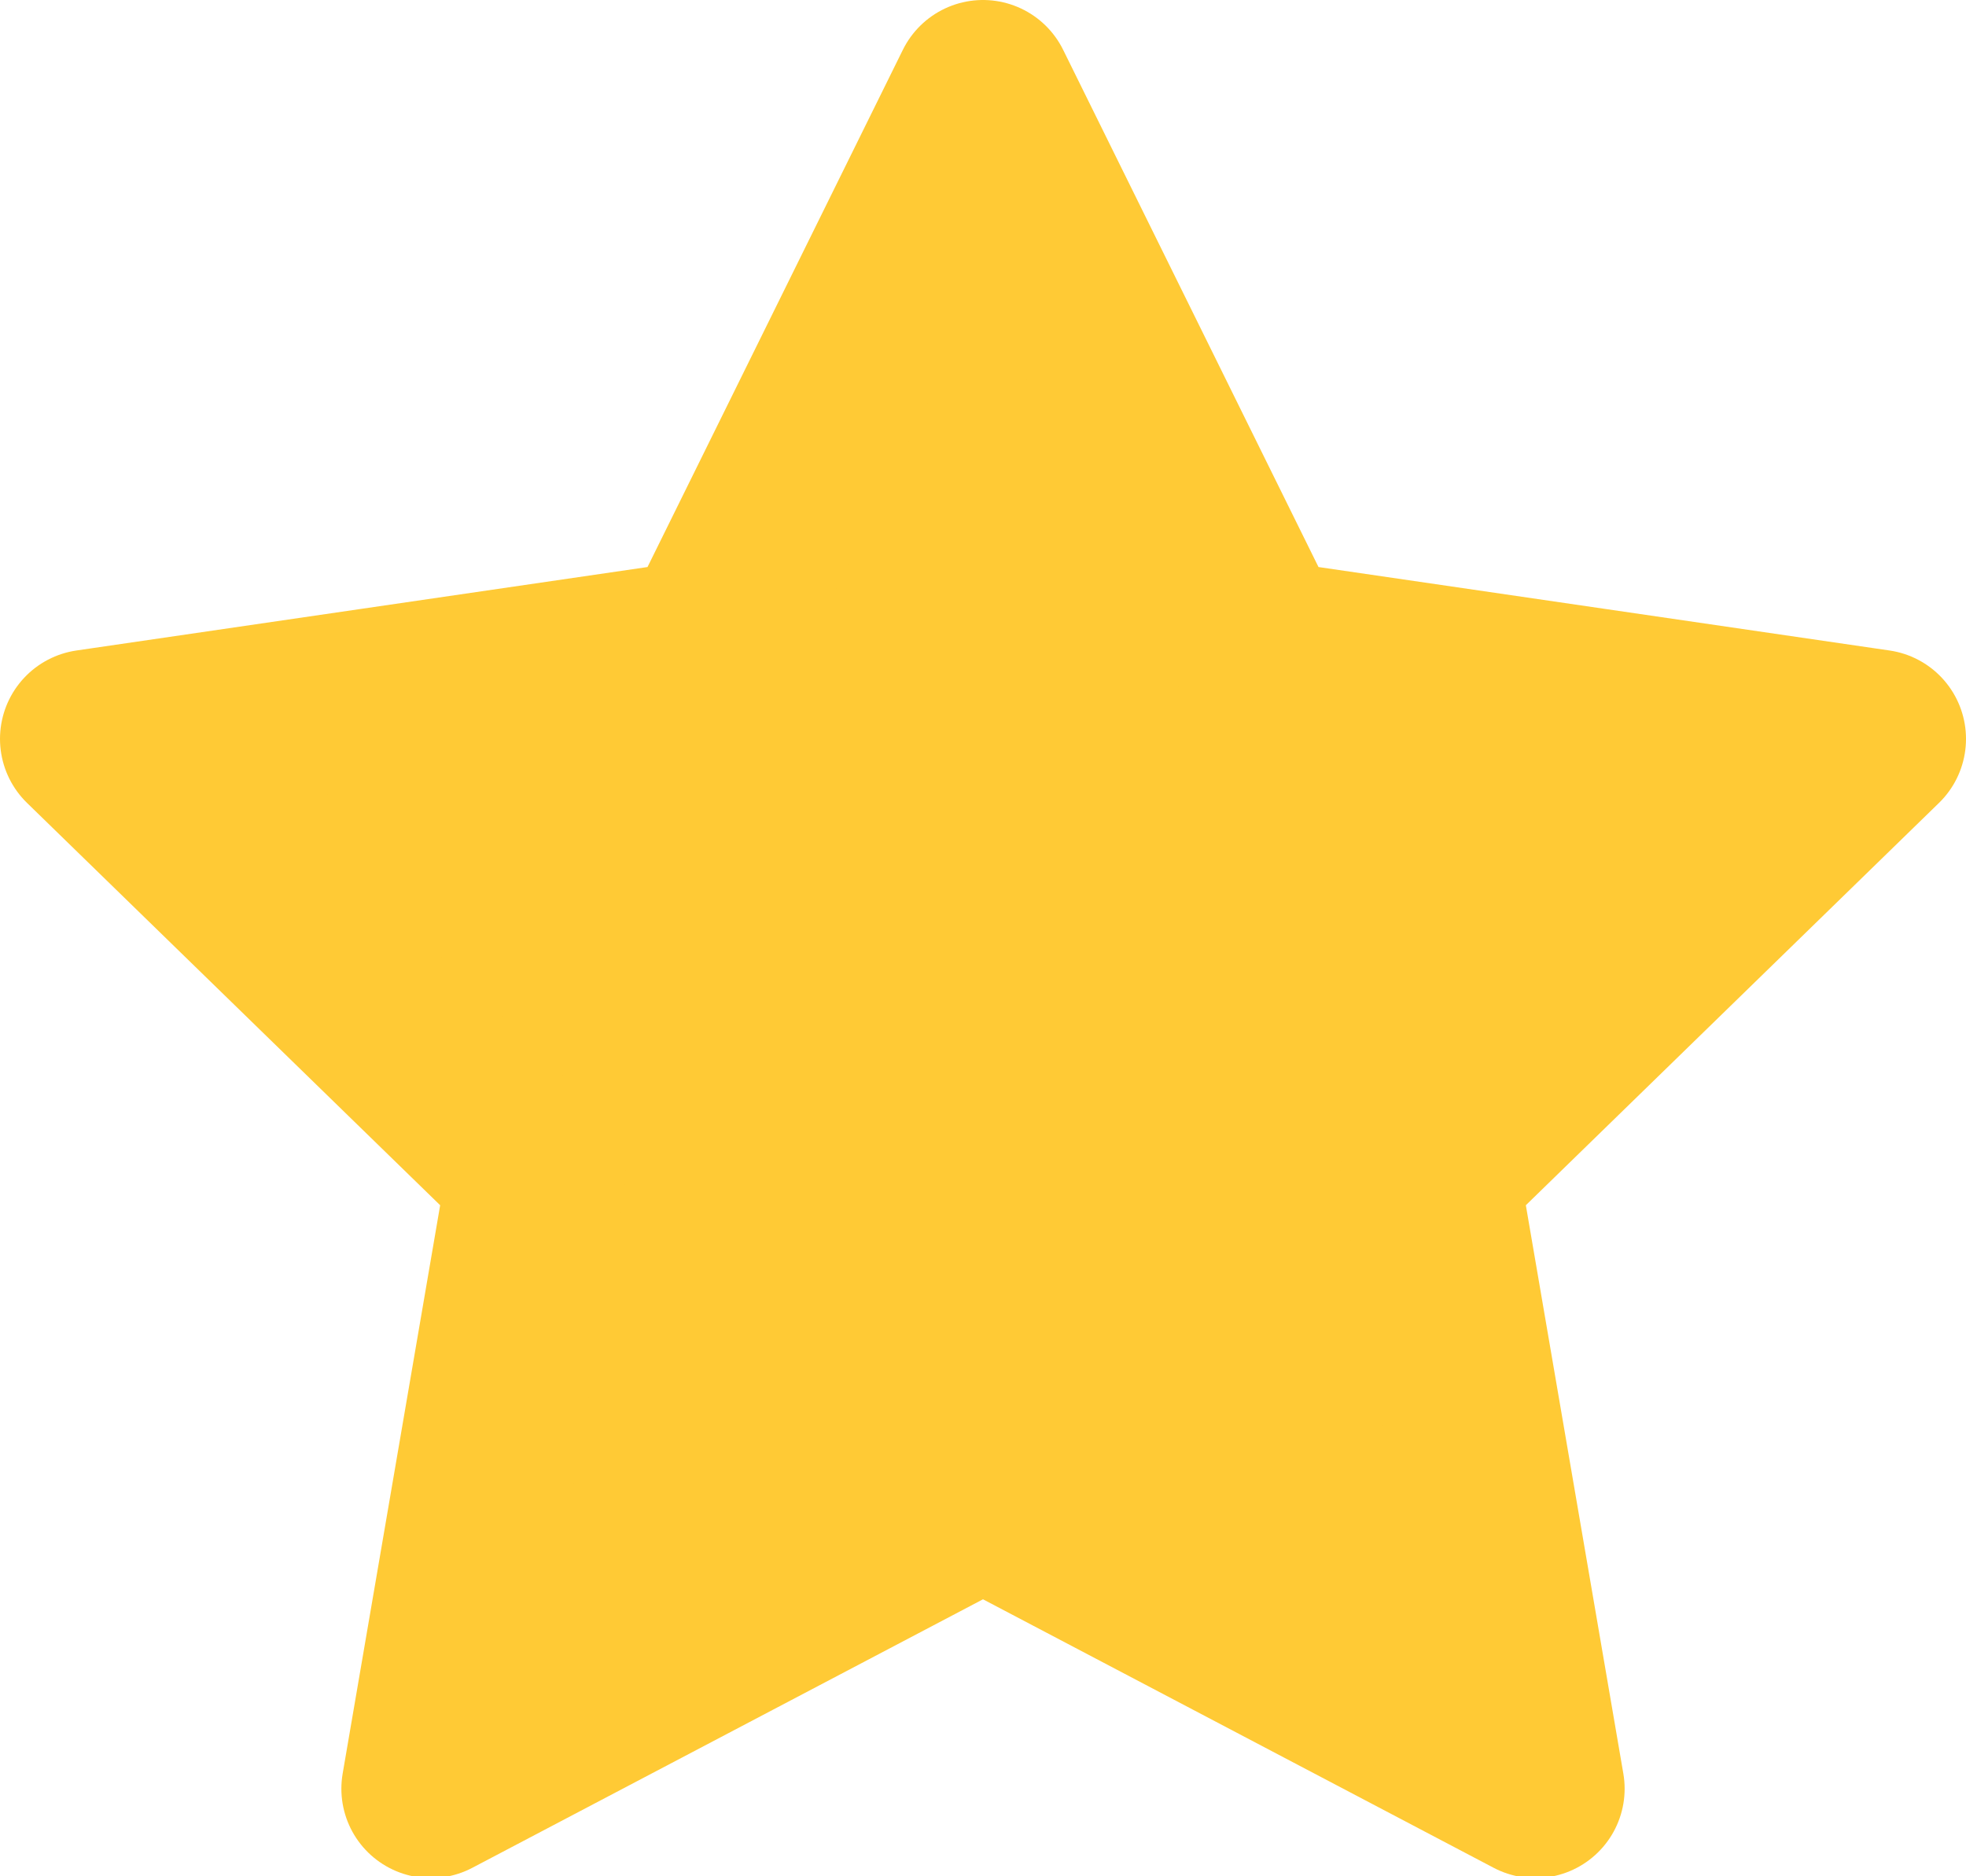 <?xml version="1.0" encoding="UTF-8"?>
<svg width="22px" height="21px" viewBox="0 0 22 21" version="1.1" xmlns="http://www.w3.org/2000/svg" xmlns:xlink="http://www.w3.org/1999/xlink">
    <!-- Generator: Sketch 52.6 (67491) - http://www.bohemiancoding.com/sketch -->
    <title>yellow star</title>
    <desc>Created with Sketch.</desc>
    <g id="Landing" stroke="none" stroke-width="1" fill="none" fill-rule="evenodd" stroke-linecap="round" stroke-linejoin="round">
        <g id="Home" transform="translate(-787, -3420)" fill="#FFCA35" stroke="#FFCA35" stroke-width="2">
            <g id="3-copy" transform="translate(0, 3031)">
                <g id="Group-23" transform="translate(270, 204)">
                    <g id="Group-22">
                        <g id="Group-21" transform="translate(298, 126)">
                            <g id="Group-20" transform="translate(130, 20)">
                                <g id="Group-18" transform="translate(0, 40)">
                                    <g id="star" transform="translate(90, 0)">
                                        <polygon id="yellow-star" points="10 0 13.09 6.26 20 7.27 15 12.14 16.18 19.02 10 15.77 3.82 19.02 5 12.14 0 7.27 6.91 6.26"></polygon>
                                    </g>
                                </g>
                            </g>
                        </g>
                    </g>
                </g>
            </g>
        </g>
    </g>
</svg>